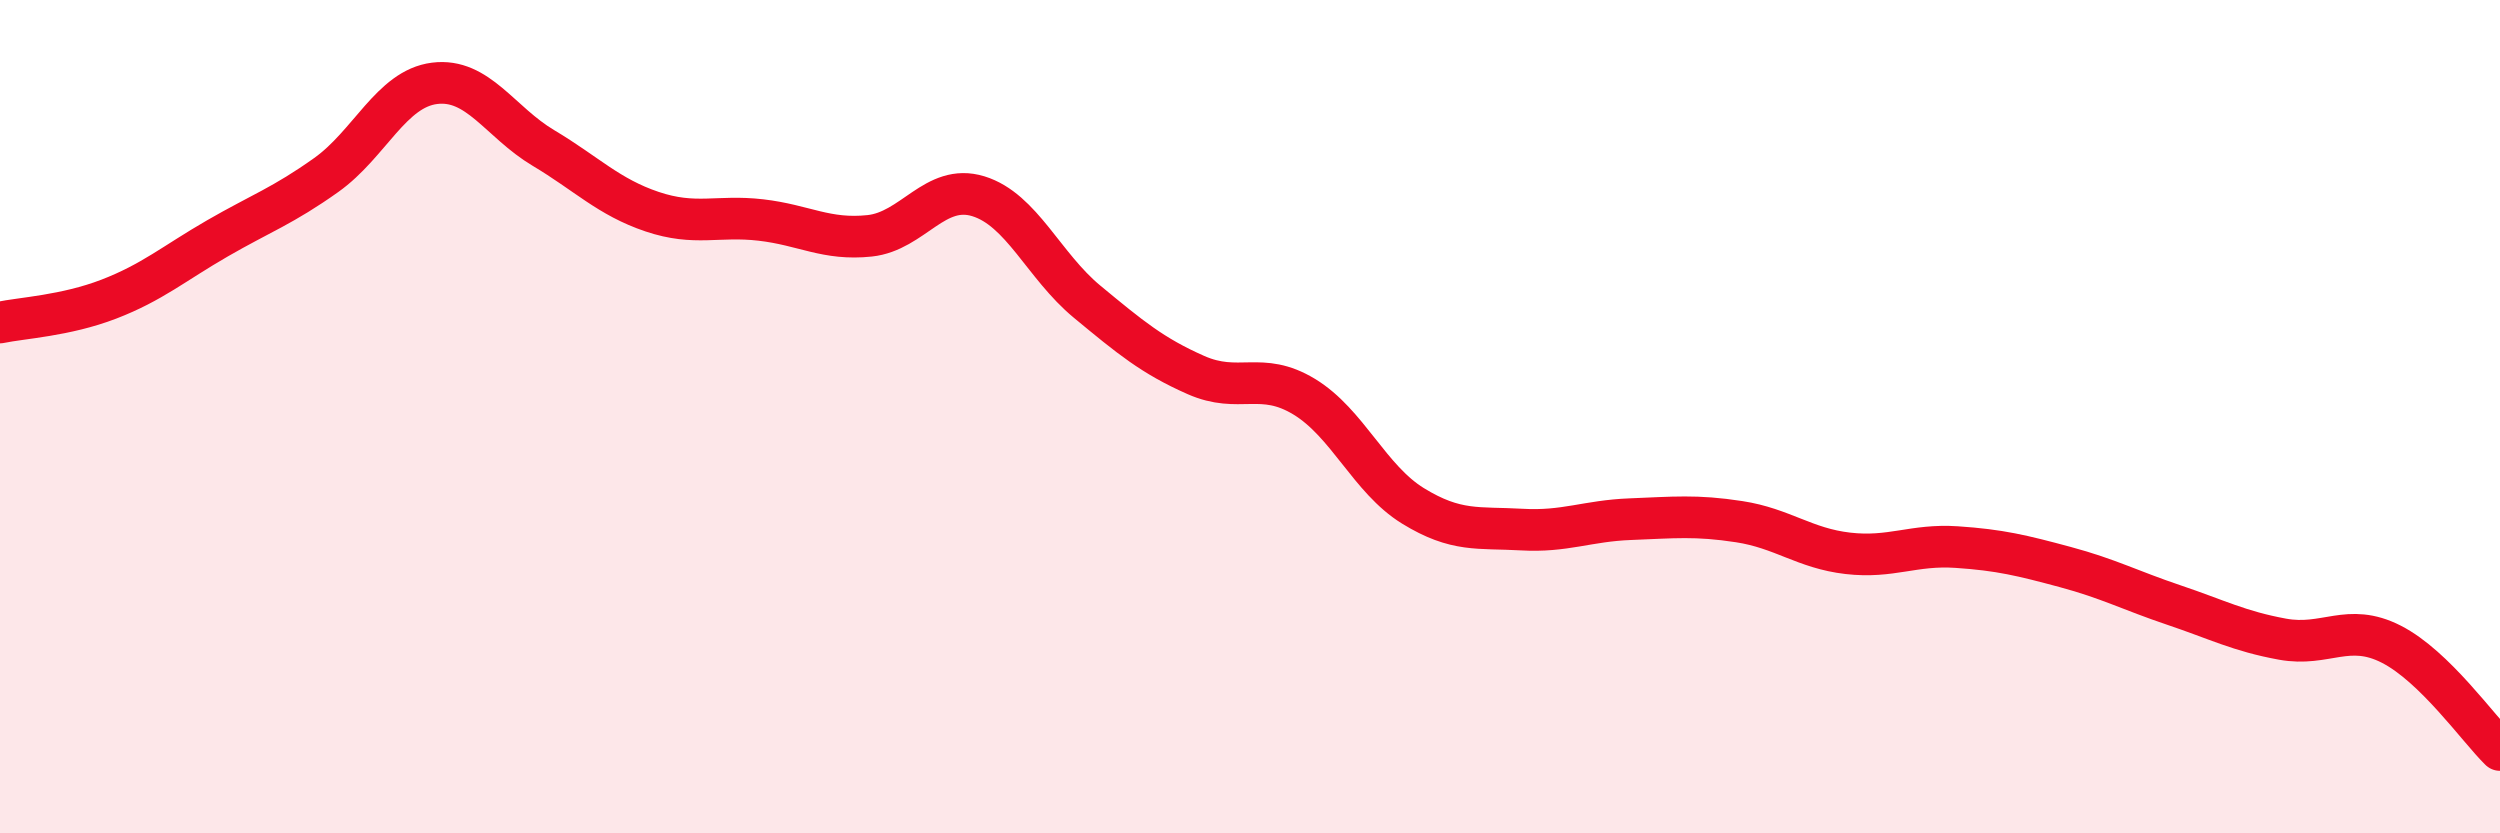 
    <svg width="60" height="20" viewBox="0 0 60 20" xmlns="http://www.w3.org/2000/svg">
      <path
        d="M 0,7.74 C 0.52,7.63 1.57,7.58 2.61,7.18 C 3.65,6.78 4.18,6.32 5.22,5.72 C 6.26,5.12 6.79,4.94 7.83,4.2 C 8.87,3.46 9.39,2.13 10.43,2 C 11.47,1.87 12,2.93 13.04,3.55 C 14.08,4.17 14.61,4.73 15.65,5.08 C 16.69,5.43 17.22,5.16 18.26,5.28 C 19.3,5.4 19.83,5.77 20.87,5.66 C 21.91,5.55 22.44,4.39 23.48,4.71 C 24.52,5.03 25.05,6.38 26.09,7.24 C 27.13,8.1 27.66,8.54 28.7,9 C 29.74,9.46 30.26,8.89 31.3,9.52 C 32.34,10.15 32.87,11.5 33.91,12.14 C 34.95,12.78 35.48,12.65 36.52,12.71 C 37.56,12.77 38.09,12.5 39.13,12.46 C 40.17,12.42 40.7,12.36 41.74,12.52 C 42.78,12.68 43.31,13.16 44.35,13.28 C 45.39,13.4 45.92,13.06 46.96,13.13 C 48,13.2 48.53,13.33 49.57,13.61 C 50.61,13.89 51.13,14.17 52.17,14.52 C 53.21,14.87 53.74,15.15 54.78,15.34 C 55.82,15.53 56.35,14.93 57.39,15.46 C 58.43,15.99 59.48,17.49 60,18L60 20L0 20Z"
        fill="#EB0A25"
        opacity="0.1"
        stroke-linecap="round"
        stroke-linejoin="round"
      />
      <path
        d="M 0,7.74 C 0.52,7.63 1.57,7.58 2.61,7.18 C 3.65,6.78 4.18,6.32 5.22,5.72 C 6.26,5.12 6.79,4.94 7.83,4.2 C 8.87,3.46 9.39,2.13 10.43,2 C 11.47,1.87 12,2.93 13.04,3.55 C 14.08,4.17 14.61,4.73 15.65,5.08 C 16.69,5.43 17.22,5.16 18.26,5.28 C 19.3,5.4 19.83,5.77 20.87,5.66 C 21.91,5.55 22.44,4.39 23.48,4.71 C 24.52,5.03 25.05,6.38 26.09,7.24 C 27.13,8.1 27.66,8.54 28.7,9 C 29.74,9.46 30.26,8.89 31.3,9.52 C 32.34,10.15 32.87,11.5 33.91,12.14 C 34.95,12.78 35.48,12.65 36.52,12.71 C 37.56,12.77 38.09,12.5 39.13,12.46 C 40.17,12.42 40.7,12.36 41.74,12.52 C 42.78,12.68 43.31,13.16 44.35,13.28 C 45.39,13.4 45.92,13.06 46.96,13.13 C 48,13.2 48.53,13.33 49.57,13.61 C 50.61,13.89 51.13,14.17 52.17,14.52 C 53.21,14.87 53.74,15.15 54.78,15.34 C 55.82,15.53 56.35,14.93 57.39,15.46 C 58.43,15.99 59.48,17.49 60,18"
        stroke="#EB0A25"
        stroke-width="1"
        fill="none"
        stroke-linecap="round"
        stroke-linejoin="round"
      />
    </svg>
  